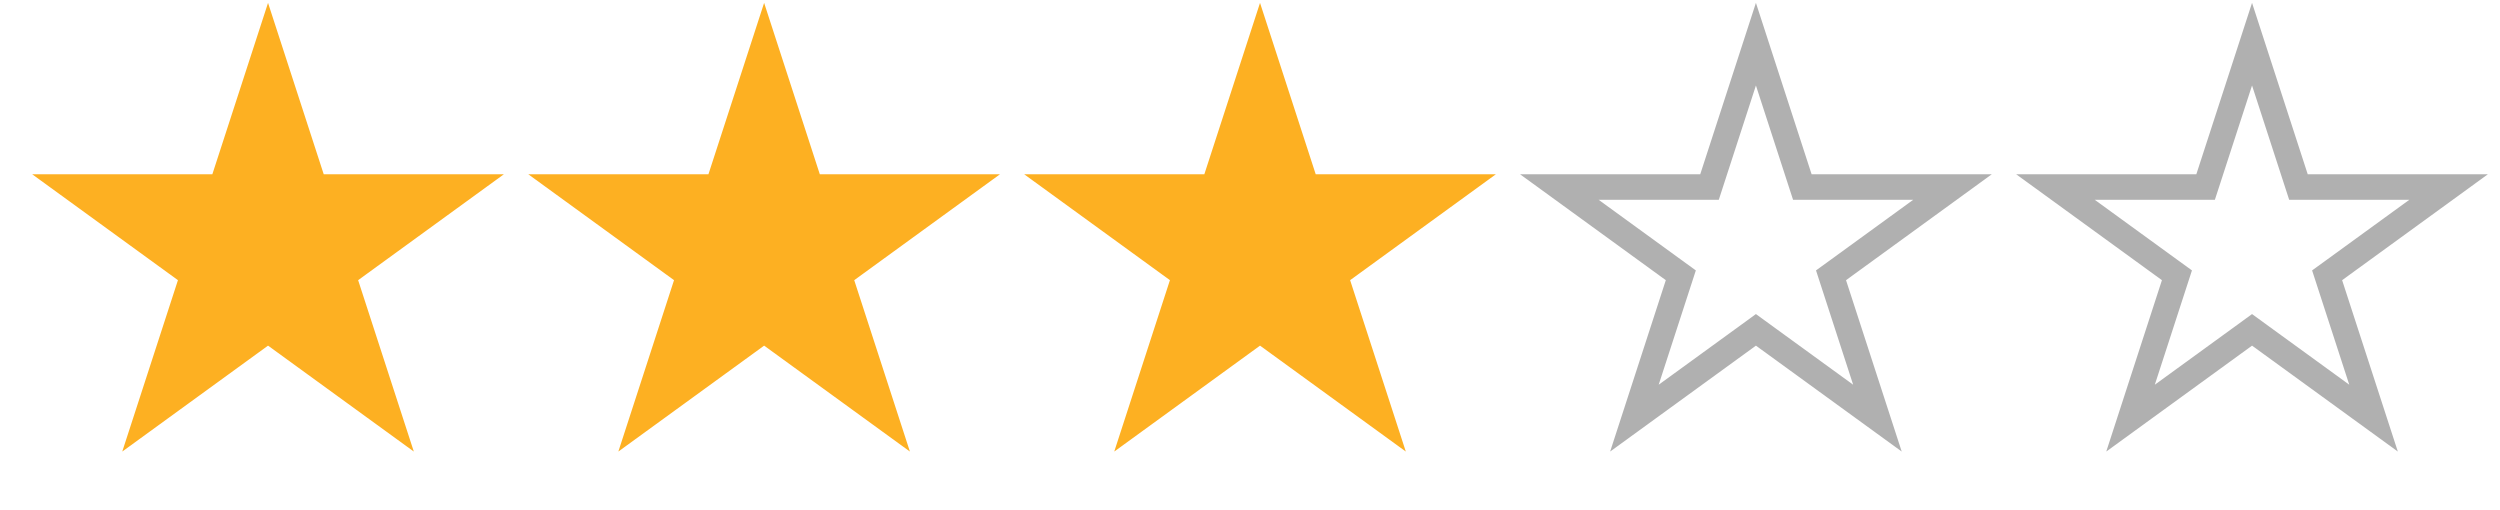 <svg xmlns="http://www.w3.org/2000/svg" fill="none" viewBox="0 0 103 21" height="21" width="103">
<path fill="#FDB022" d="M11.043 0.119L13.337 7.179L20.761 7.179L14.755 11.543L17.049 18.604L11.043 14.24L5.037 18.604L7.331 11.543L1.325 7.179L8.749 7.179L11.043 0.119Z"></path>
<path fill="#FDB022" d="M31.482 0.119L33.776 7.179L41.2 7.179L35.194 11.543L37.488 18.604L31.482 14.24L25.476 18.604L27.77 11.543L21.764 7.179L29.188 7.179L31.482 0.119Z"></path>
<path fill="#FDB022" d="M51.913 0.119L54.207 7.179L61.631 7.179L55.625 11.543L57.919 18.604L51.913 14.24L45.907 18.604L48.201 11.543L42.195 7.179L49.619 7.179L51.913 0.119Z"></path>
<path stroke-width="1.052" stroke="#B0B0B0" d="M72.344 1.82L74.138 7.342L74.256 7.705H74.638L80.444 7.705L75.747 11.118L75.438 11.342L75.556 11.705L77.35 17.227L72.653 13.815L72.344 13.59L72.035 13.815L67.338 17.227L69.132 11.705L69.25 11.342L68.941 11.118L64.244 7.705L70.05 7.705H70.432L70.55 7.342L72.344 1.82Z"></path>
<path stroke-width="1.052" stroke="#B0B0B0" d="M92.784 1.82L94.578 7.342L94.696 7.705H95.078L100.883 7.705L96.186 11.118L95.877 11.342L95.995 11.705L97.79 17.227L93.093 13.815L92.784 13.59L92.475 13.815L87.778 17.227L89.572 11.705L89.69 11.342L89.381 11.118L84.684 7.705L90.489 7.705H90.871L90.989 7.342L92.784 1.82Z"></path>
</svg>
